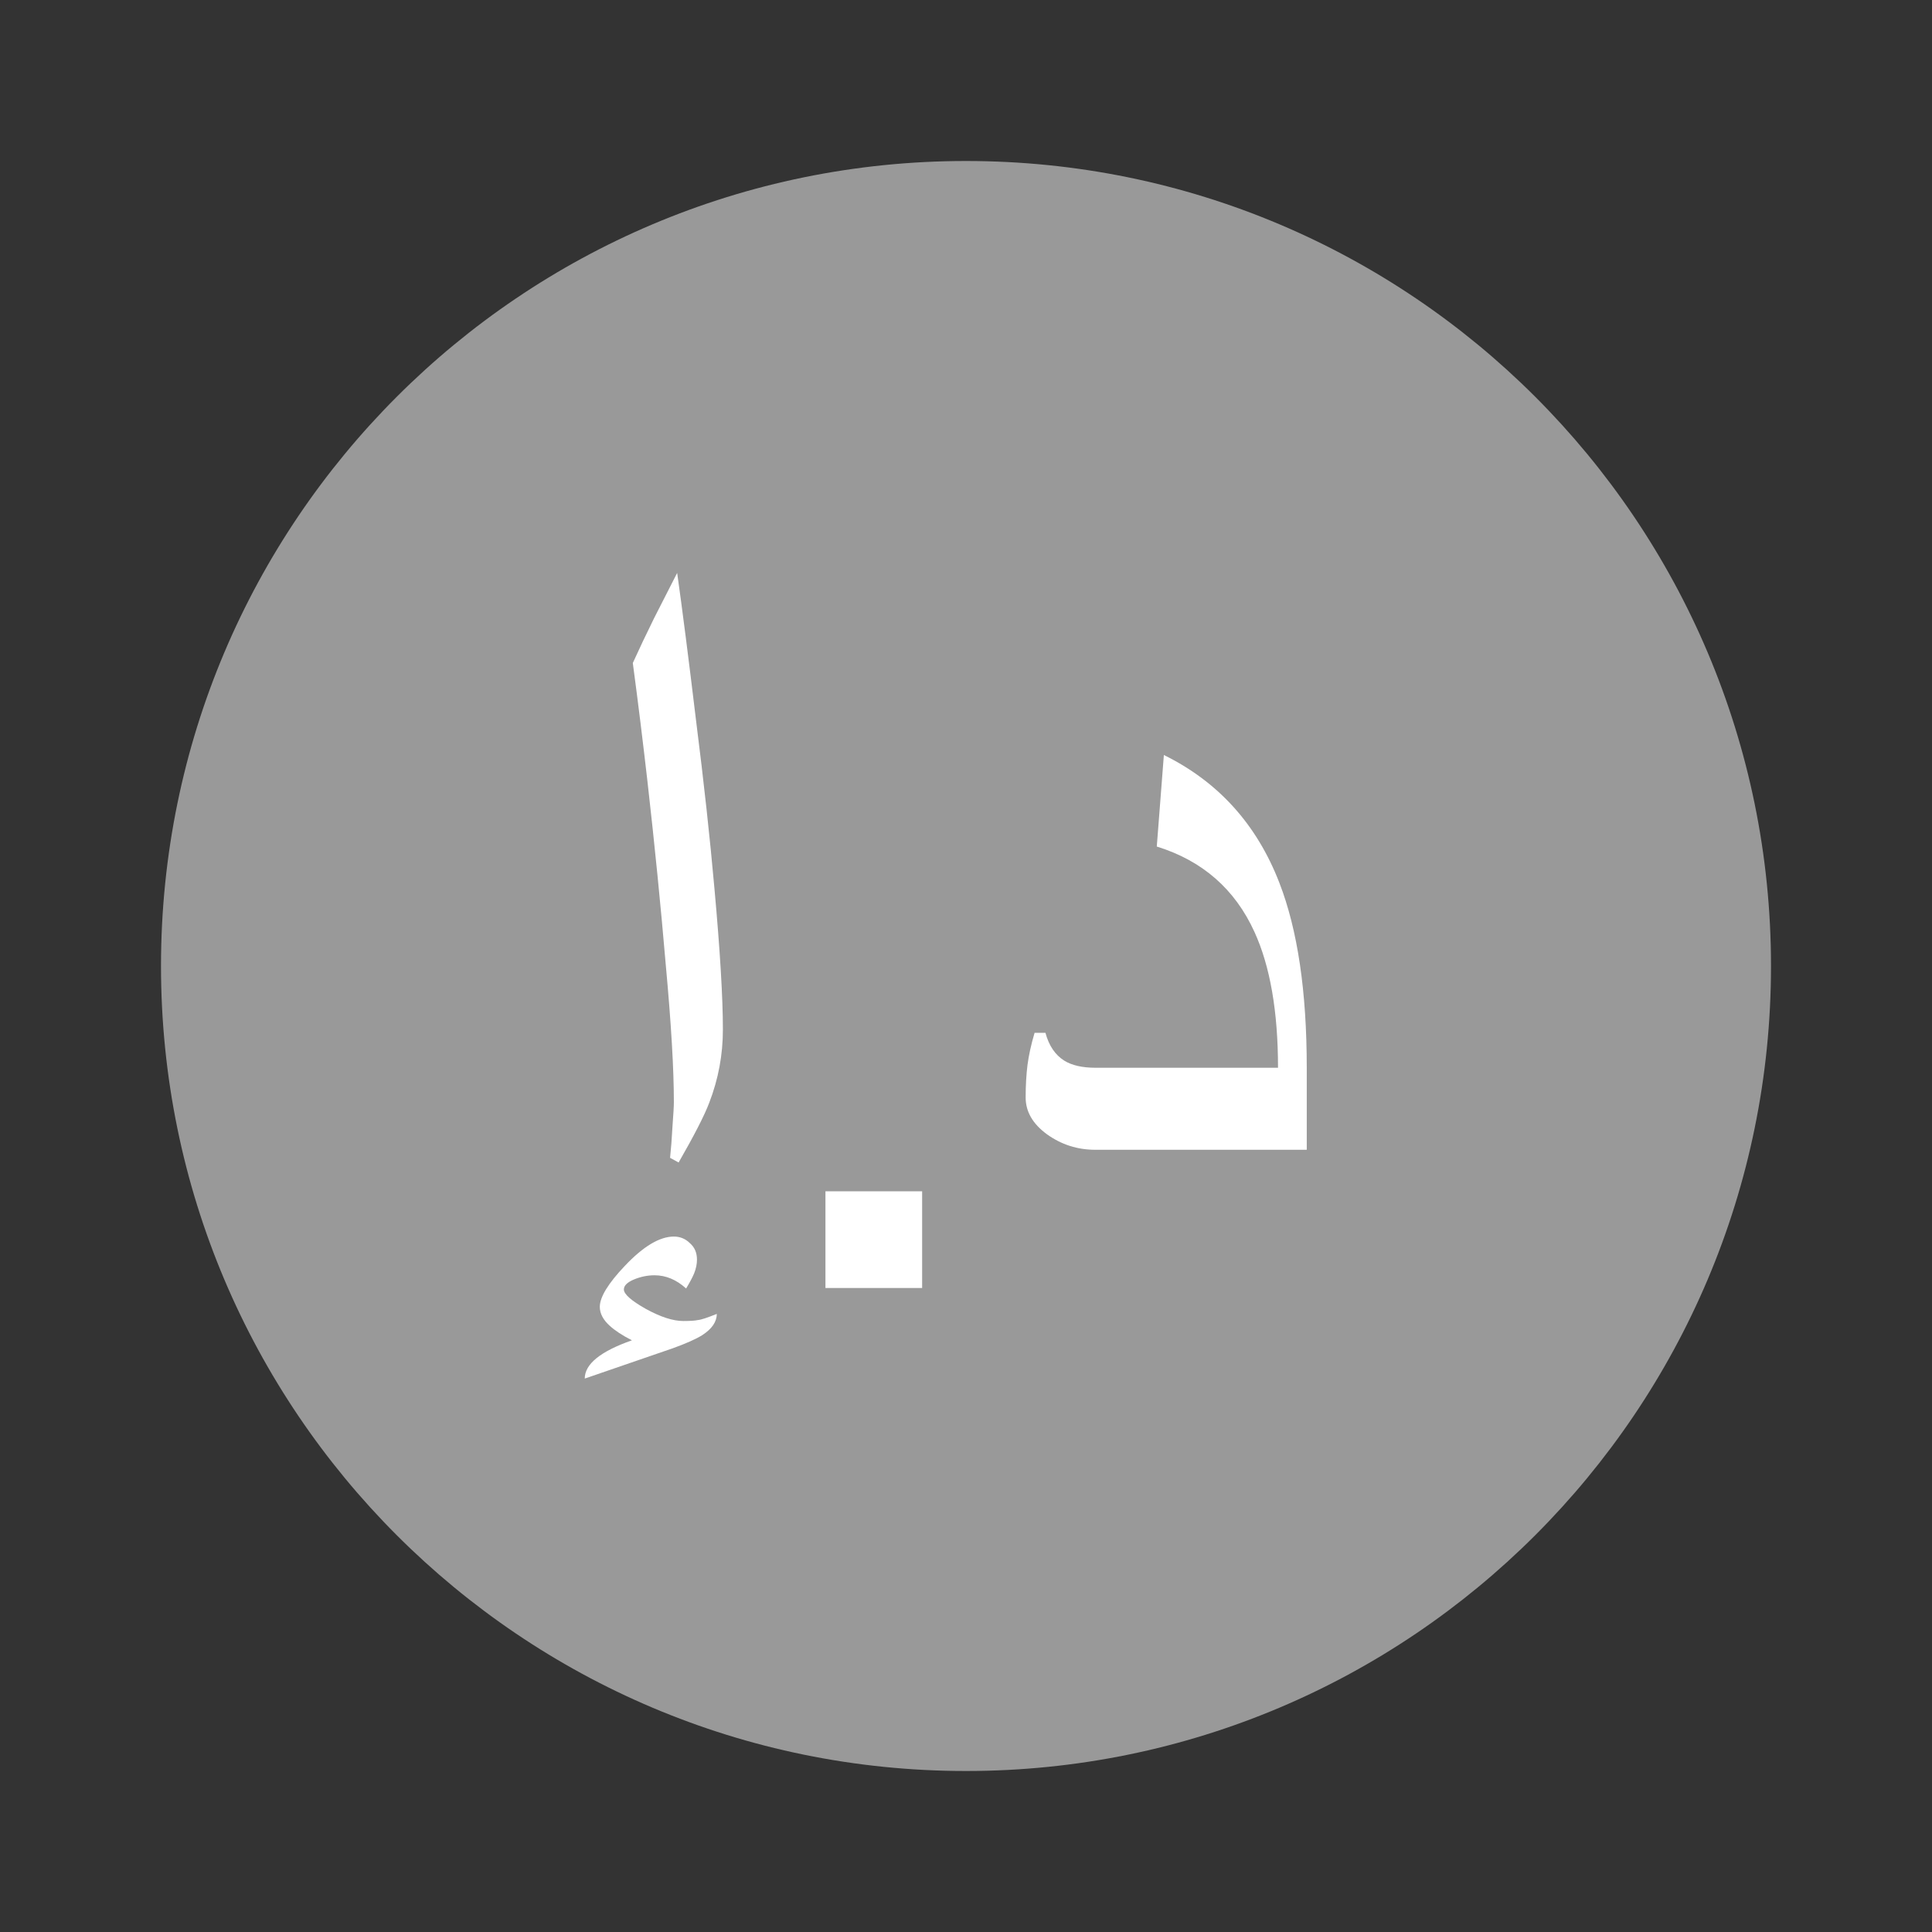 <svg width="24" height="24" viewBox="0 0 24 24" fill="none" xmlns="http://www.w3.org/2000/svg">
<rect x="0" y="0" width="24" height="24" fill="#333333" stroke="none"/>
<path opacity="0.5" d="M12 22C17.523 22 22 17.523 22 12C22 6.477 17.523 2 12 2C6.477 2 2 6.477 2 12C2 17.523 6.477 22 12 22Z" fill="white"/>
<path d="M8.904 16.322C8.904 16.42 8.844 16.508 8.723 16.586C8.641 16.637 8.518 16.691 8.354 16.75L7.264 17.125C7.264 16.945 7.459 16.787 7.85 16.65C7.729 16.588 7.637 16.527 7.574 16.469C7.492 16.395 7.451 16.316 7.451 16.234C7.451 16.113 7.555 15.943 7.762 15.725C7.992 15.482 8.195 15.361 8.371 15.361C8.449 15.361 8.516 15.389 8.57 15.443C8.629 15.494 8.658 15.562 8.658 15.648C8.658 15.703 8.646 15.76 8.623 15.818C8.6 15.873 8.566 15.935 8.523 16.006C8.402 15.896 8.271 15.842 8.131 15.842C8.045 15.842 7.959 15.859 7.873 15.895C7.791 15.93 7.75 15.971 7.75 16.018C7.75 16.076 7.84 16.156 8.02 16.258C8.203 16.359 8.359 16.41 8.488 16.41C8.574 16.41 8.635 16.406 8.67 16.398C8.709 16.395 8.787 16.369 8.904 16.322ZM8.98 12.789C8.98 13.102 8.924 13.404 8.811 13.697C8.752 13.854 8.625 14.102 8.43 14.441L8.324 14.383C8.336 14.27 8.346 14.139 8.354 13.99C8.365 13.842 8.371 13.742 8.371 13.691C8.371 13.285 8.338 12.719 8.271 11.992C8.209 11.262 8.133 10.5 8.043 9.707C7.988 9.227 7.928 8.736 7.861 8.236C7.939 8.064 8.027 7.879 8.125 7.68C8.227 7.48 8.322 7.293 8.412 7.117C8.475 7.562 8.553 8.172 8.646 8.945C8.744 9.719 8.82 10.416 8.875 11.037C8.945 11.81 8.98 12.395 8.98 12.789ZM10.254 16V14.799H11.455V16H10.254ZM16.233 14.283H13.608C13.385 14.283 13.184 14.219 13.005 14.09C12.829 13.961 12.741 13.809 12.741 13.633C12.741 13.484 12.749 13.35 12.764 13.229C12.78 13.107 12.809 12.975 12.852 12.83H12.987C13.03 12.99 13.108 13.105 13.221 13.176C13.315 13.234 13.444 13.264 13.608 13.264H15.876C15.876 12.565 15.778 12.002 15.583 11.576C15.341 11.045 14.936 10.691 14.37 10.516L14.458 9.379C15.133 9.711 15.612 10.24 15.893 10.967C16.12 11.553 16.233 12.318 16.233 13.264V14.283Z" fill="white"/>
</svg>
